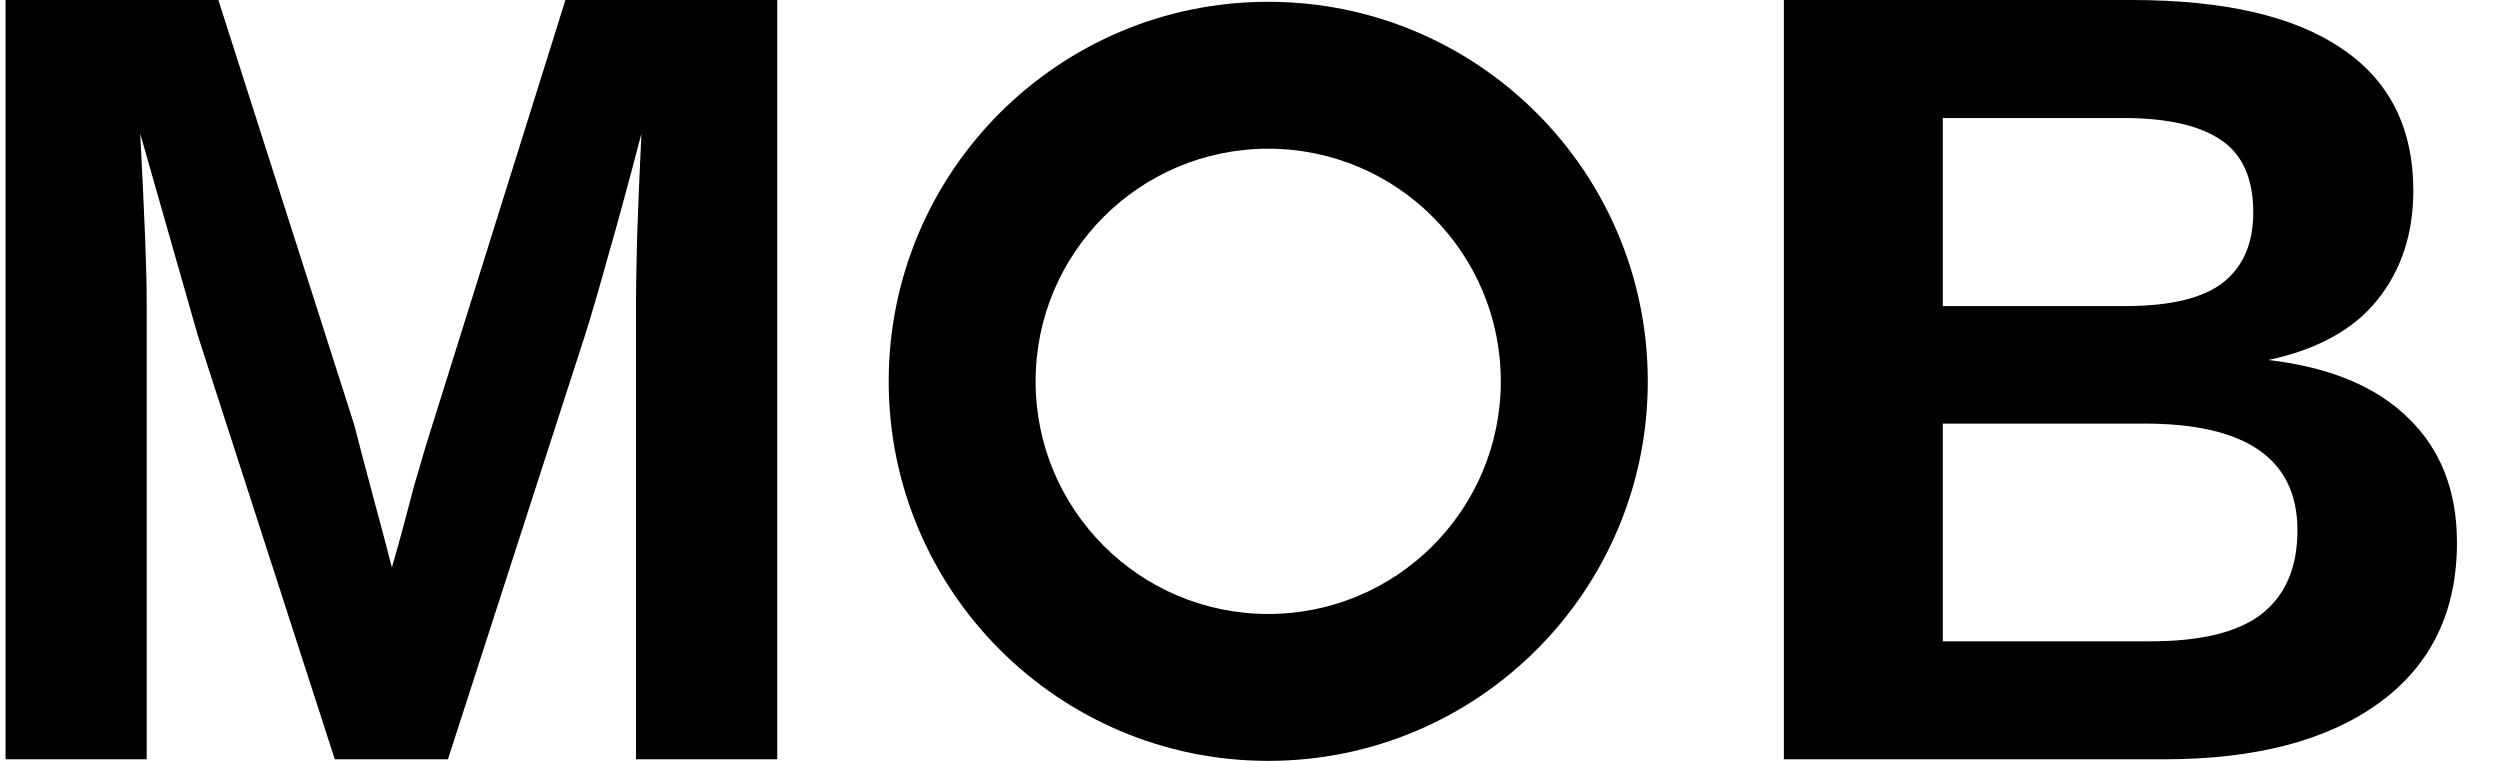 <?xml version="1.0" encoding="UTF-8"?> <svg xmlns="http://www.w3.org/2000/svg" width="46" height="14" viewBox="0 0 46 14" fill="none"><path fill-rule="evenodd" clip-rule="evenodd" d="M23.335 11.297C25.699 11.297 27.615 9.38 27.615 7.016C27.615 4.652 25.699 2.736 23.335 2.736C20.971 2.736 19.055 4.652 19.055 7.016C19.055 9.38 20.971 11.297 23.335 11.297ZM23.335 14C27.192 14 30.319 10.873 30.319 7.016C30.319 3.159 27.192 0.033 23.335 0.033C19.478 0.033 16.352 3.159 16.352 7.016C16.352 10.873 19.478 14 23.335 14Z" fill="black"></path><path d="M45.208 9.985C45.208 11.254 44.732 12.236 43.78 12.93C42.828 13.624 41.506 13.971 39.814 13.971H32.823V0H39.219C40.924 0 42.213 0.297 43.086 0.892C43.965 1.481 44.405 2.353 44.405 3.51C44.405 4.303 44.183 4.974 43.74 5.523C43.304 6.065 42.636 6.432 41.737 6.624C42.868 6.756 43.727 7.113 44.315 7.695C44.91 8.27 45.208 9.033 45.208 9.985ZM41.46 3.907C41.46 3.279 41.258 2.833 40.855 2.568C40.458 2.304 39.867 2.172 39.08 2.172H35.748V5.632H39.1C39.926 5.632 40.524 5.49 40.895 5.206C41.271 4.915 41.46 4.482 41.46 3.907ZM42.273 9.757C42.273 8.448 41.334 7.794 39.457 7.794H35.748V11.8H39.566C40.505 11.8 41.189 11.631 41.618 11.294C42.055 10.95 42.273 10.438 42.273 9.757Z" fill="black"></path><path d="M2.699 5.503V13.971H0.102V0H4.018L6.517 7.814C6.629 8.25 6.745 8.689 6.864 9.132C6.983 9.569 7.099 10.005 7.211 10.441C7.284 10.19 7.353 9.942 7.419 9.698C7.485 9.446 7.552 9.195 7.618 8.944C7.69 8.693 7.763 8.445 7.836 8.2L10.404 0H14.301V13.971H11.703V5.503C11.703 5.312 11.71 4.928 11.723 4.353C11.743 3.771 11.769 3.14 11.802 2.459C11.571 3.345 11.366 4.098 11.187 4.72C11.015 5.341 10.873 5.827 10.761 6.177L8.242 13.971H6.16L3.641 6.177L2.58 2.459C2.62 3.226 2.65 3.864 2.67 4.373C2.69 4.875 2.699 5.252 2.699 5.503Z" fill="black"></path></svg> 